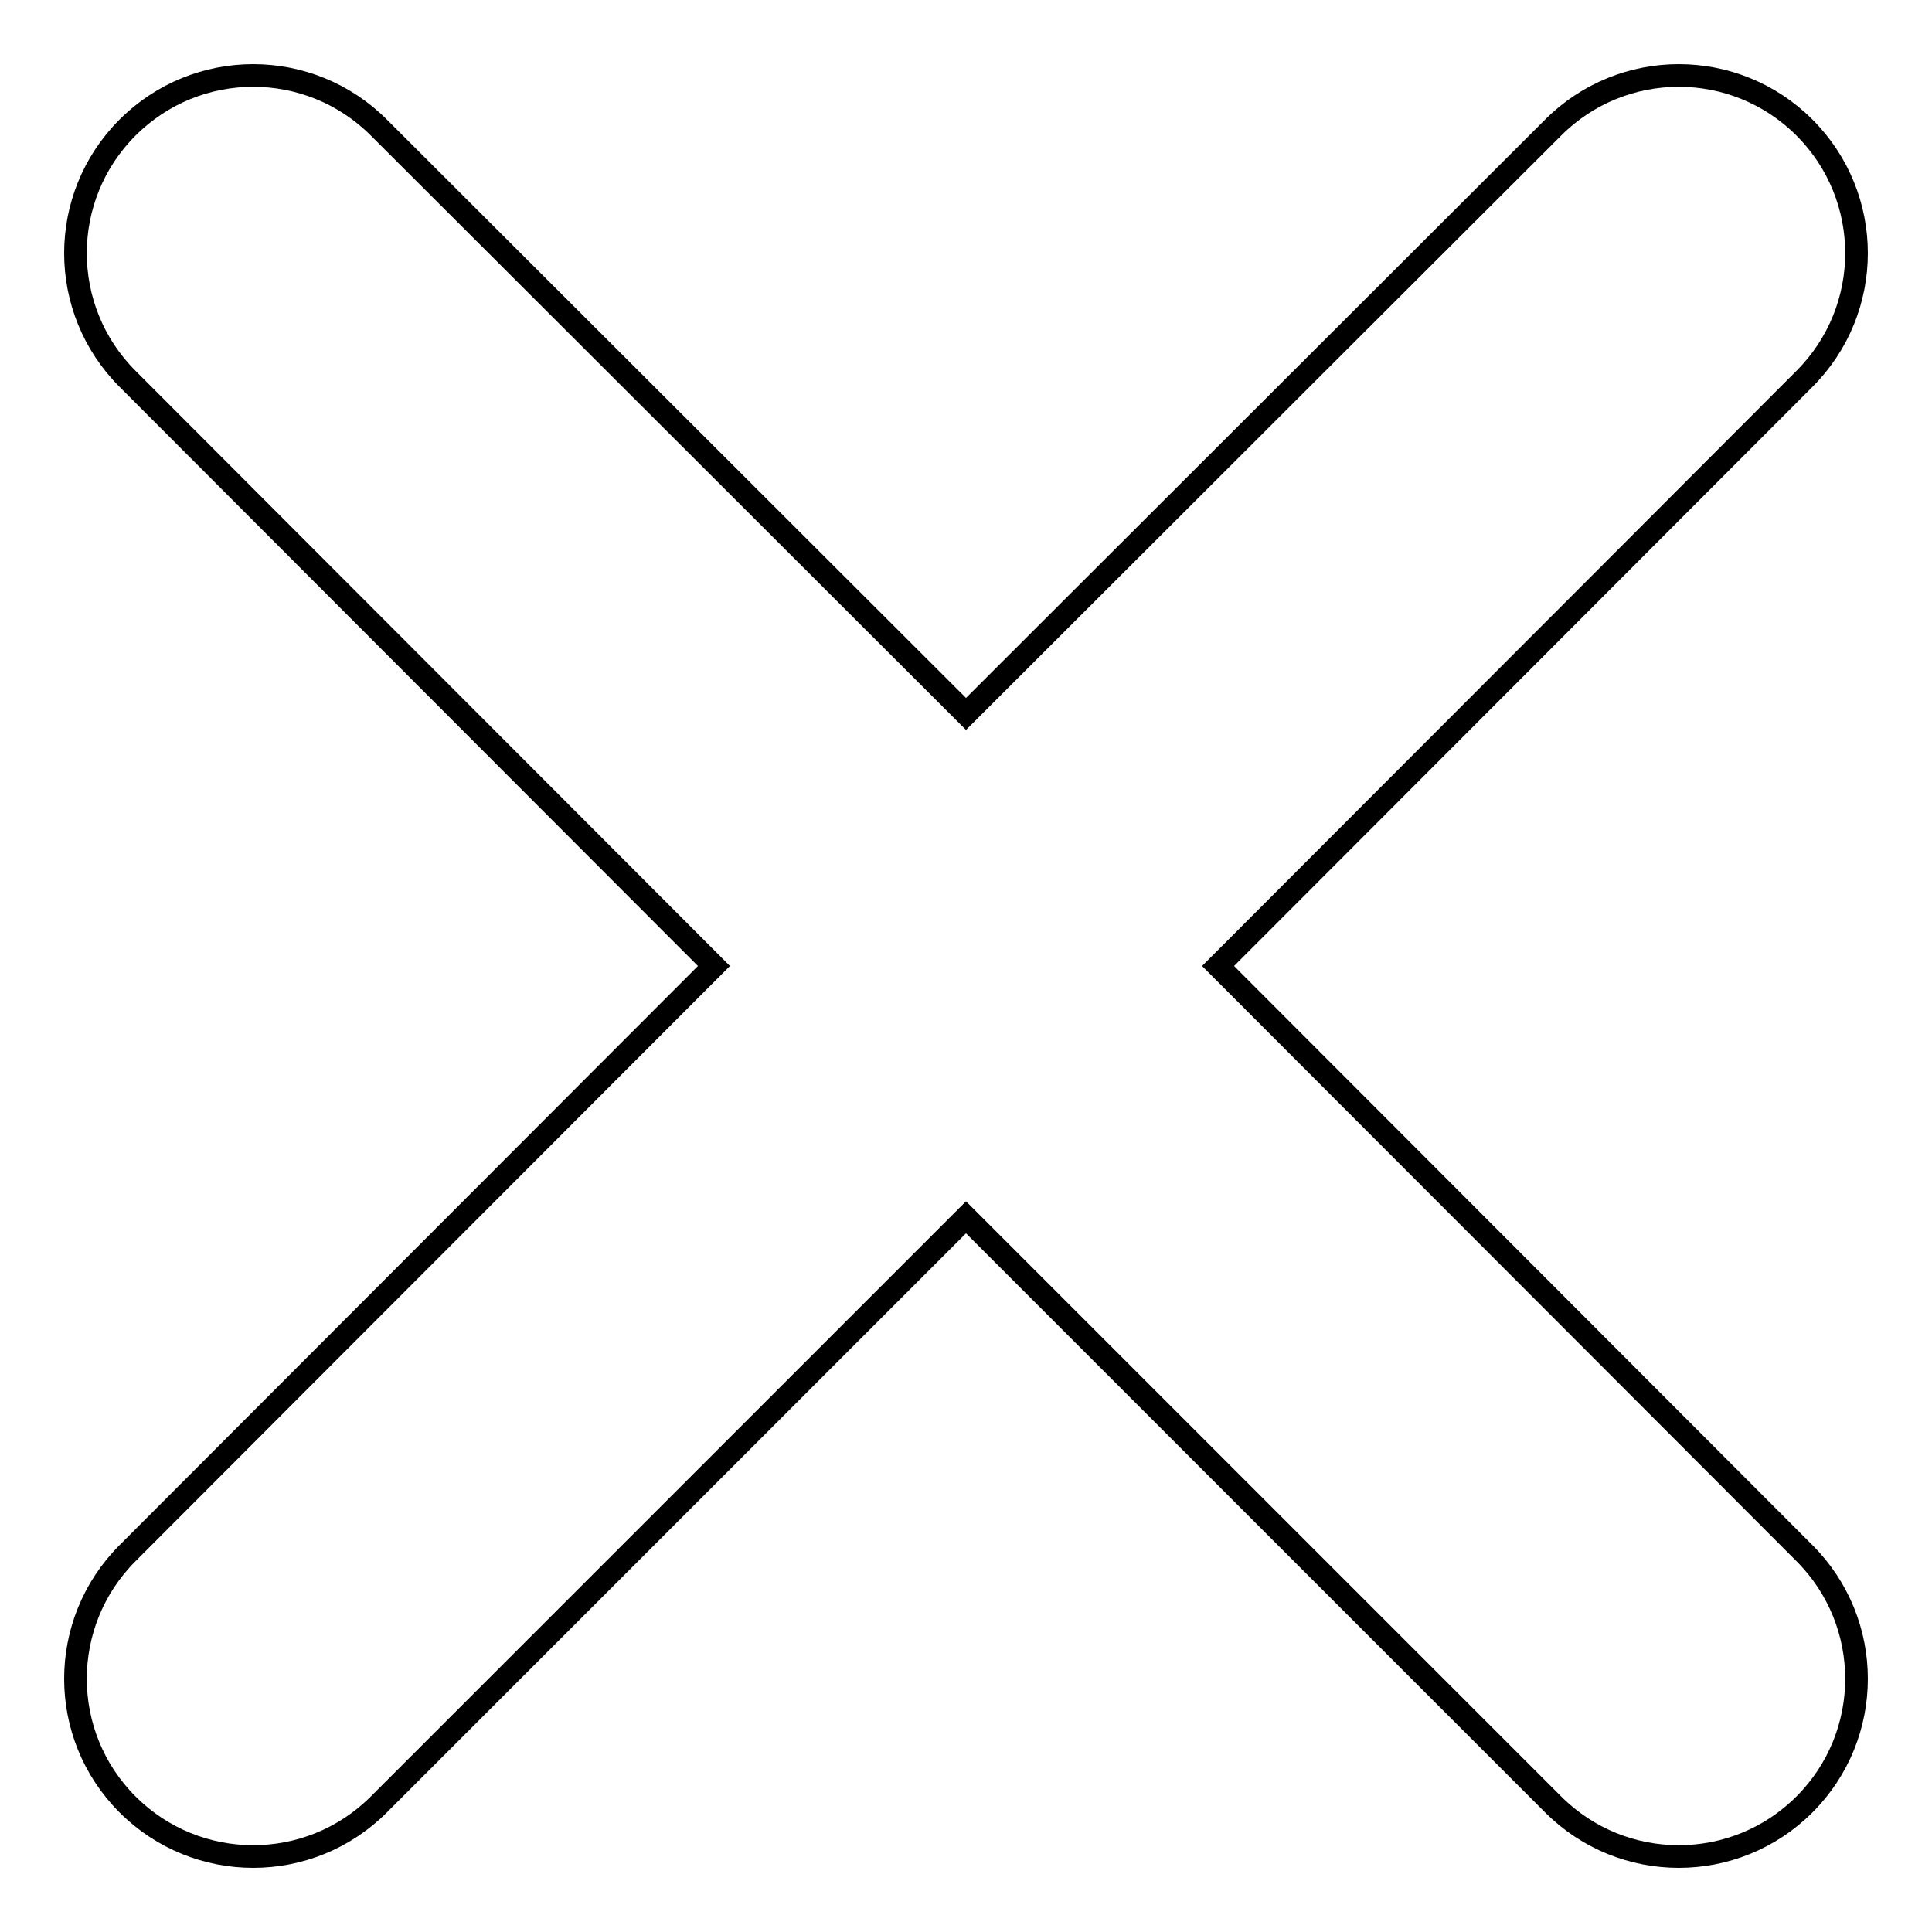 <?xml version="1.0" encoding="utf-8"?>
<!-- Svg Vector Icons : http://www.onlinewebfonts.com/icon -->
<!DOCTYPE svg PUBLIC "-//W3C//DTD SVG 1.1//EN" "http://www.w3.org/Graphics/SVG/1.1/DTD/svg11.dtd">
<svg version="1.1" xmlns="http://www.w3.org/2000/svg" xmlns:xlink="http://www.w3.org/1999/xlink" x="0px" y="0px" viewBox="0 0 256 256" enable-background="new 0 0 256 256" xml:space="preserve">
<g> <path stroke-width="3" fill-opacity="0" stroke="#000000"  d="M128,161.3l77.8,77.8c9.2,9.2,24.1,9.2,33.3,0c9.2-9.2,9.2-24.1,0-33.3L161.4,128l77.7-77.8 c9.2-9.2,9.2-24.1,0-33.3c-9.2-9.2-24.1-9.2-33.3,0L128,94.6L50.2,16.9c-9.2-9.2-24.1-9.2-33.3,0s-9.2,24.1,0,33.3L94.6,128 l-77.7,77.8c-9.2,9.2-9.2,24.1,0,33.3c9.2,9.2,24.1,9.2,33.3,0L128,161.3L128,161.3z"/></g>
</svg>